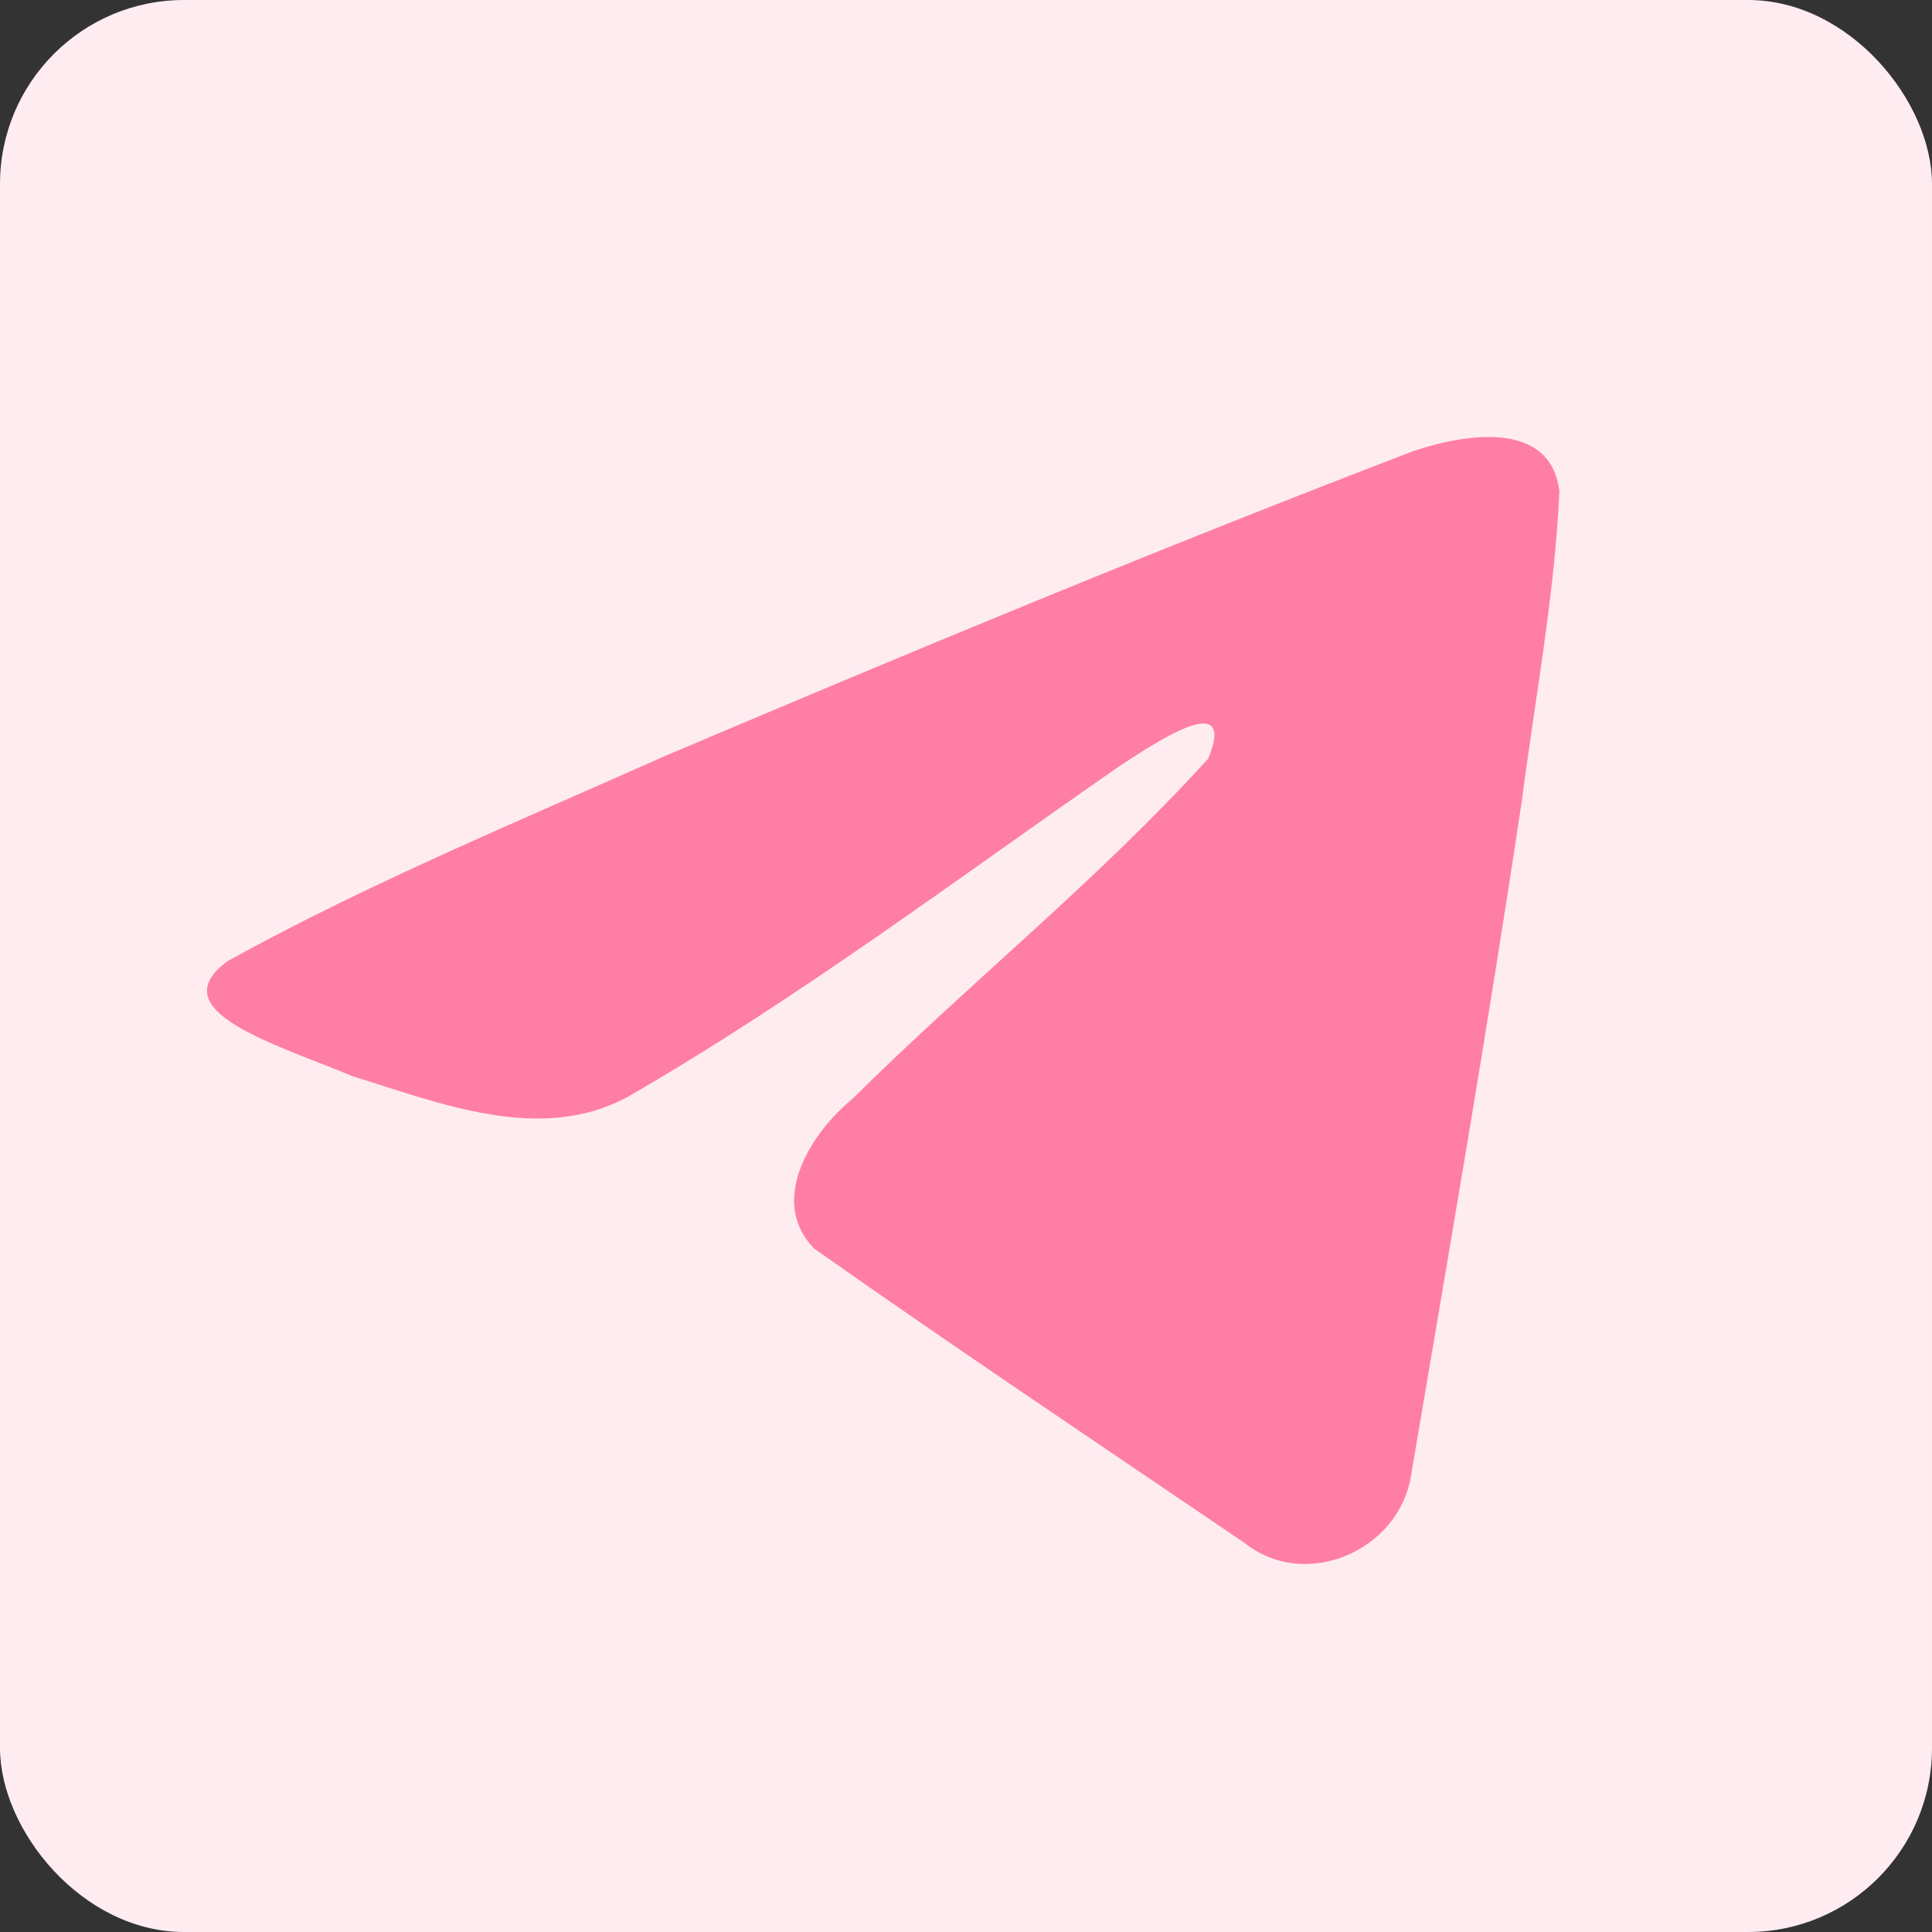 <svg width="84" height="84" viewBox="0 0 84 84" fill="none" xmlns="http://www.w3.org/2000/svg">
<rect x="0" y="0" width="84" height="84" fill="#333333" stroke="none"/>
<rect width="84" height="84" rx="8" fill="#FFECF1"/>
<path d="M9.888 41.793C15.903 38.459 22.618 35.676 28.892 32.879C39.686 28.298 50.522 23.797 61.468 19.606C63.598 18.892 67.424 18.193 67.8 21.369C67.594 25.864 66.749 30.333 66.169 34.802C64.698 44.629 62.997 54.422 61.339 64.217C60.767 67.48 56.705 69.169 54.106 67.081C47.86 62.836 41.566 58.632 35.4 54.288C33.38 52.223 35.253 49.257 37.057 47.782C42.201 42.681 47.657 38.347 52.533 32.982C53.848 29.786 49.962 32.48 48.68 33.305C41.637 38.188 34.767 43.37 27.342 47.662C23.549 49.763 19.128 47.967 15.337 46.795C11.938 45.379 6.957 43.952 9.888 41.793Z" fill="#FF7EA5"/>
</svg>
